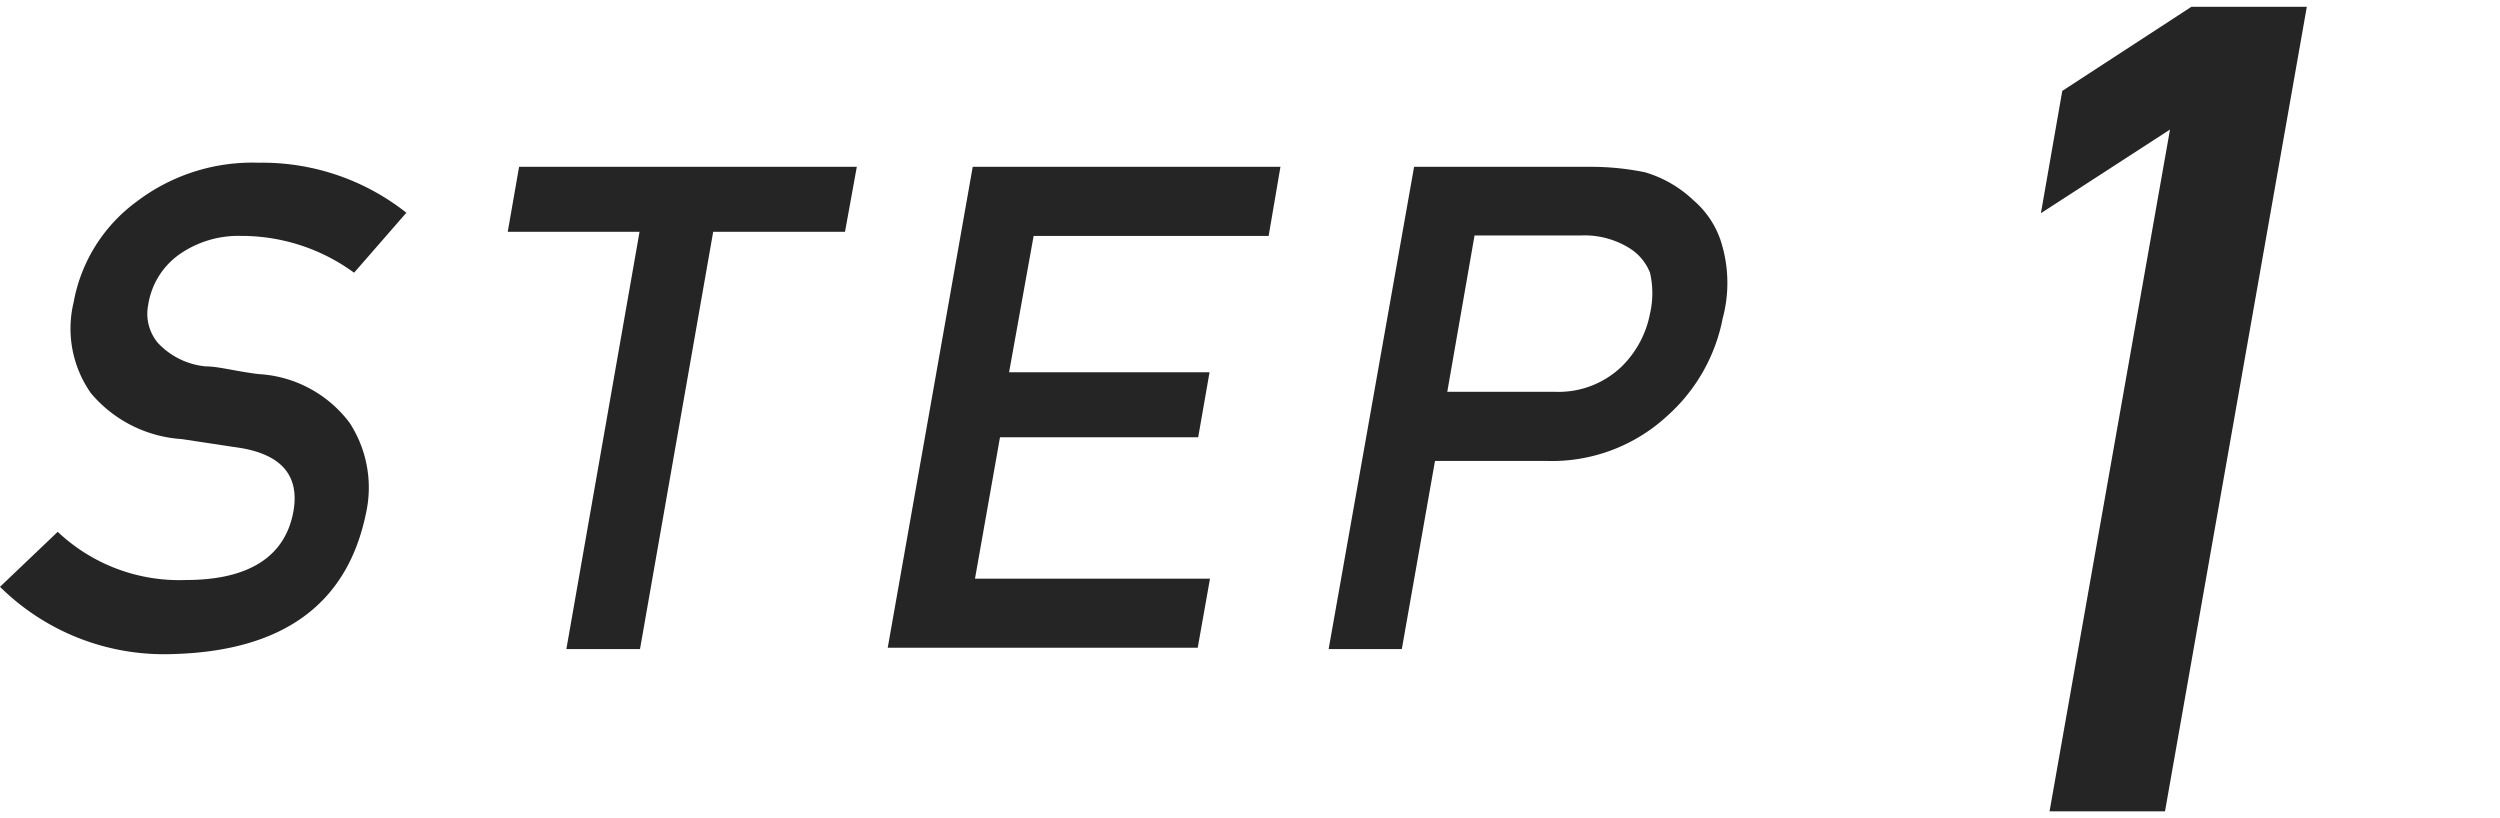 <svg xmlns="http://www.w3.org/2000/svg" viewBox="0 0 55 18" width="55" height="18"><defs><style>.cls-1{fill:none;}.cls-2{fill:#252526;}</style></defs><g id="Layer_2" data-name="Layer 2"><g id="Layer_1-2" data-name="Layer 1"><rect class="cls-1" width="55" height="18"/><path id="Path_3126" data-name="Path 3126" class="cls-2" d="M4.09,12.76c1.38,0,2.17-.51,2.36-1.48.15-.79-.23-1.26-1.13-1.42L4,9.66A2.85,2.85,0,0,1,2,8.65a2.47,2.47,0,0,1-.38-2A3.52,3.52,0,0,1,3,4.44a4.2,4.2,0,0,1,2.69-.86,5.11,5.11,0,0,1,3.25,1.1L7.79,6A4.19,4.19,0,0,0,5.3,5.19,2.26,2.26,0,0,0,4,5.56a1.67,1.67,0,0,0-.74,1.15,1,1,0,0,0,.21.83,1.65,1.65,0,0,0,1.05.52c.29,0,.67.11,1.17.17a2.69,2.69,0,0,1,2,1.07,2.61,2.61,0,0,1,.36,2q-.62,3-4.27,3.09A5.13,5.13,0,0,1,0,12.91L1.27,11.7A3.89,3.89,0,0,0,4.09,12.76Z"/><path id="Path_3127" data-name="Path 3127" class="cls-2" d="M14.07,5.1h-2.9l.25-1.43h7.43L18.59,5.1h-2.9l-1.61,9.18H12.46Z"/><path id="Path_3128" data-name="Path 3128" class="cls-2" d="M21.4,3.67h6.77l-.26,1.52H22.74l-.54,3h4.41l-.25,1.43H22l-.55,3.11h5.17l-.27,1.52H19.53Z"/><path id="Path_3129" data-name="Path 3129" class="cls-2" d="M31.11,3.67H35a5.93,5.93,0,0,1,1.19.12,2.62,2.62,0,0,1,1.07.62,2,2,0,0,1,.63,1A3,3,0,0,1,37.9,7a3.85,3.85,0,0,1-1.21,2.14A3.74,3.74,0,0,1,34,10.14H31.57l-.73,4.14H29.23Zm.73,4.95h2.38a2,2,0,0,0,1.45-.55A2.21,2.21,0,0,0,36.3,6.9a2,2,0,0,0,0-.9,1.12,1.12,0,0,0-.42-.52,1.87,1.87,0,0,0-1.1-.3H32.44Z"/><path id="Path_3130" data-name="Path 3130" class="cls-2" d="M44.9,4.69,45.37,2,48.21.15h2.54l-3.12,17.7H45.09l2.65-15Z"/></g></g></svg>